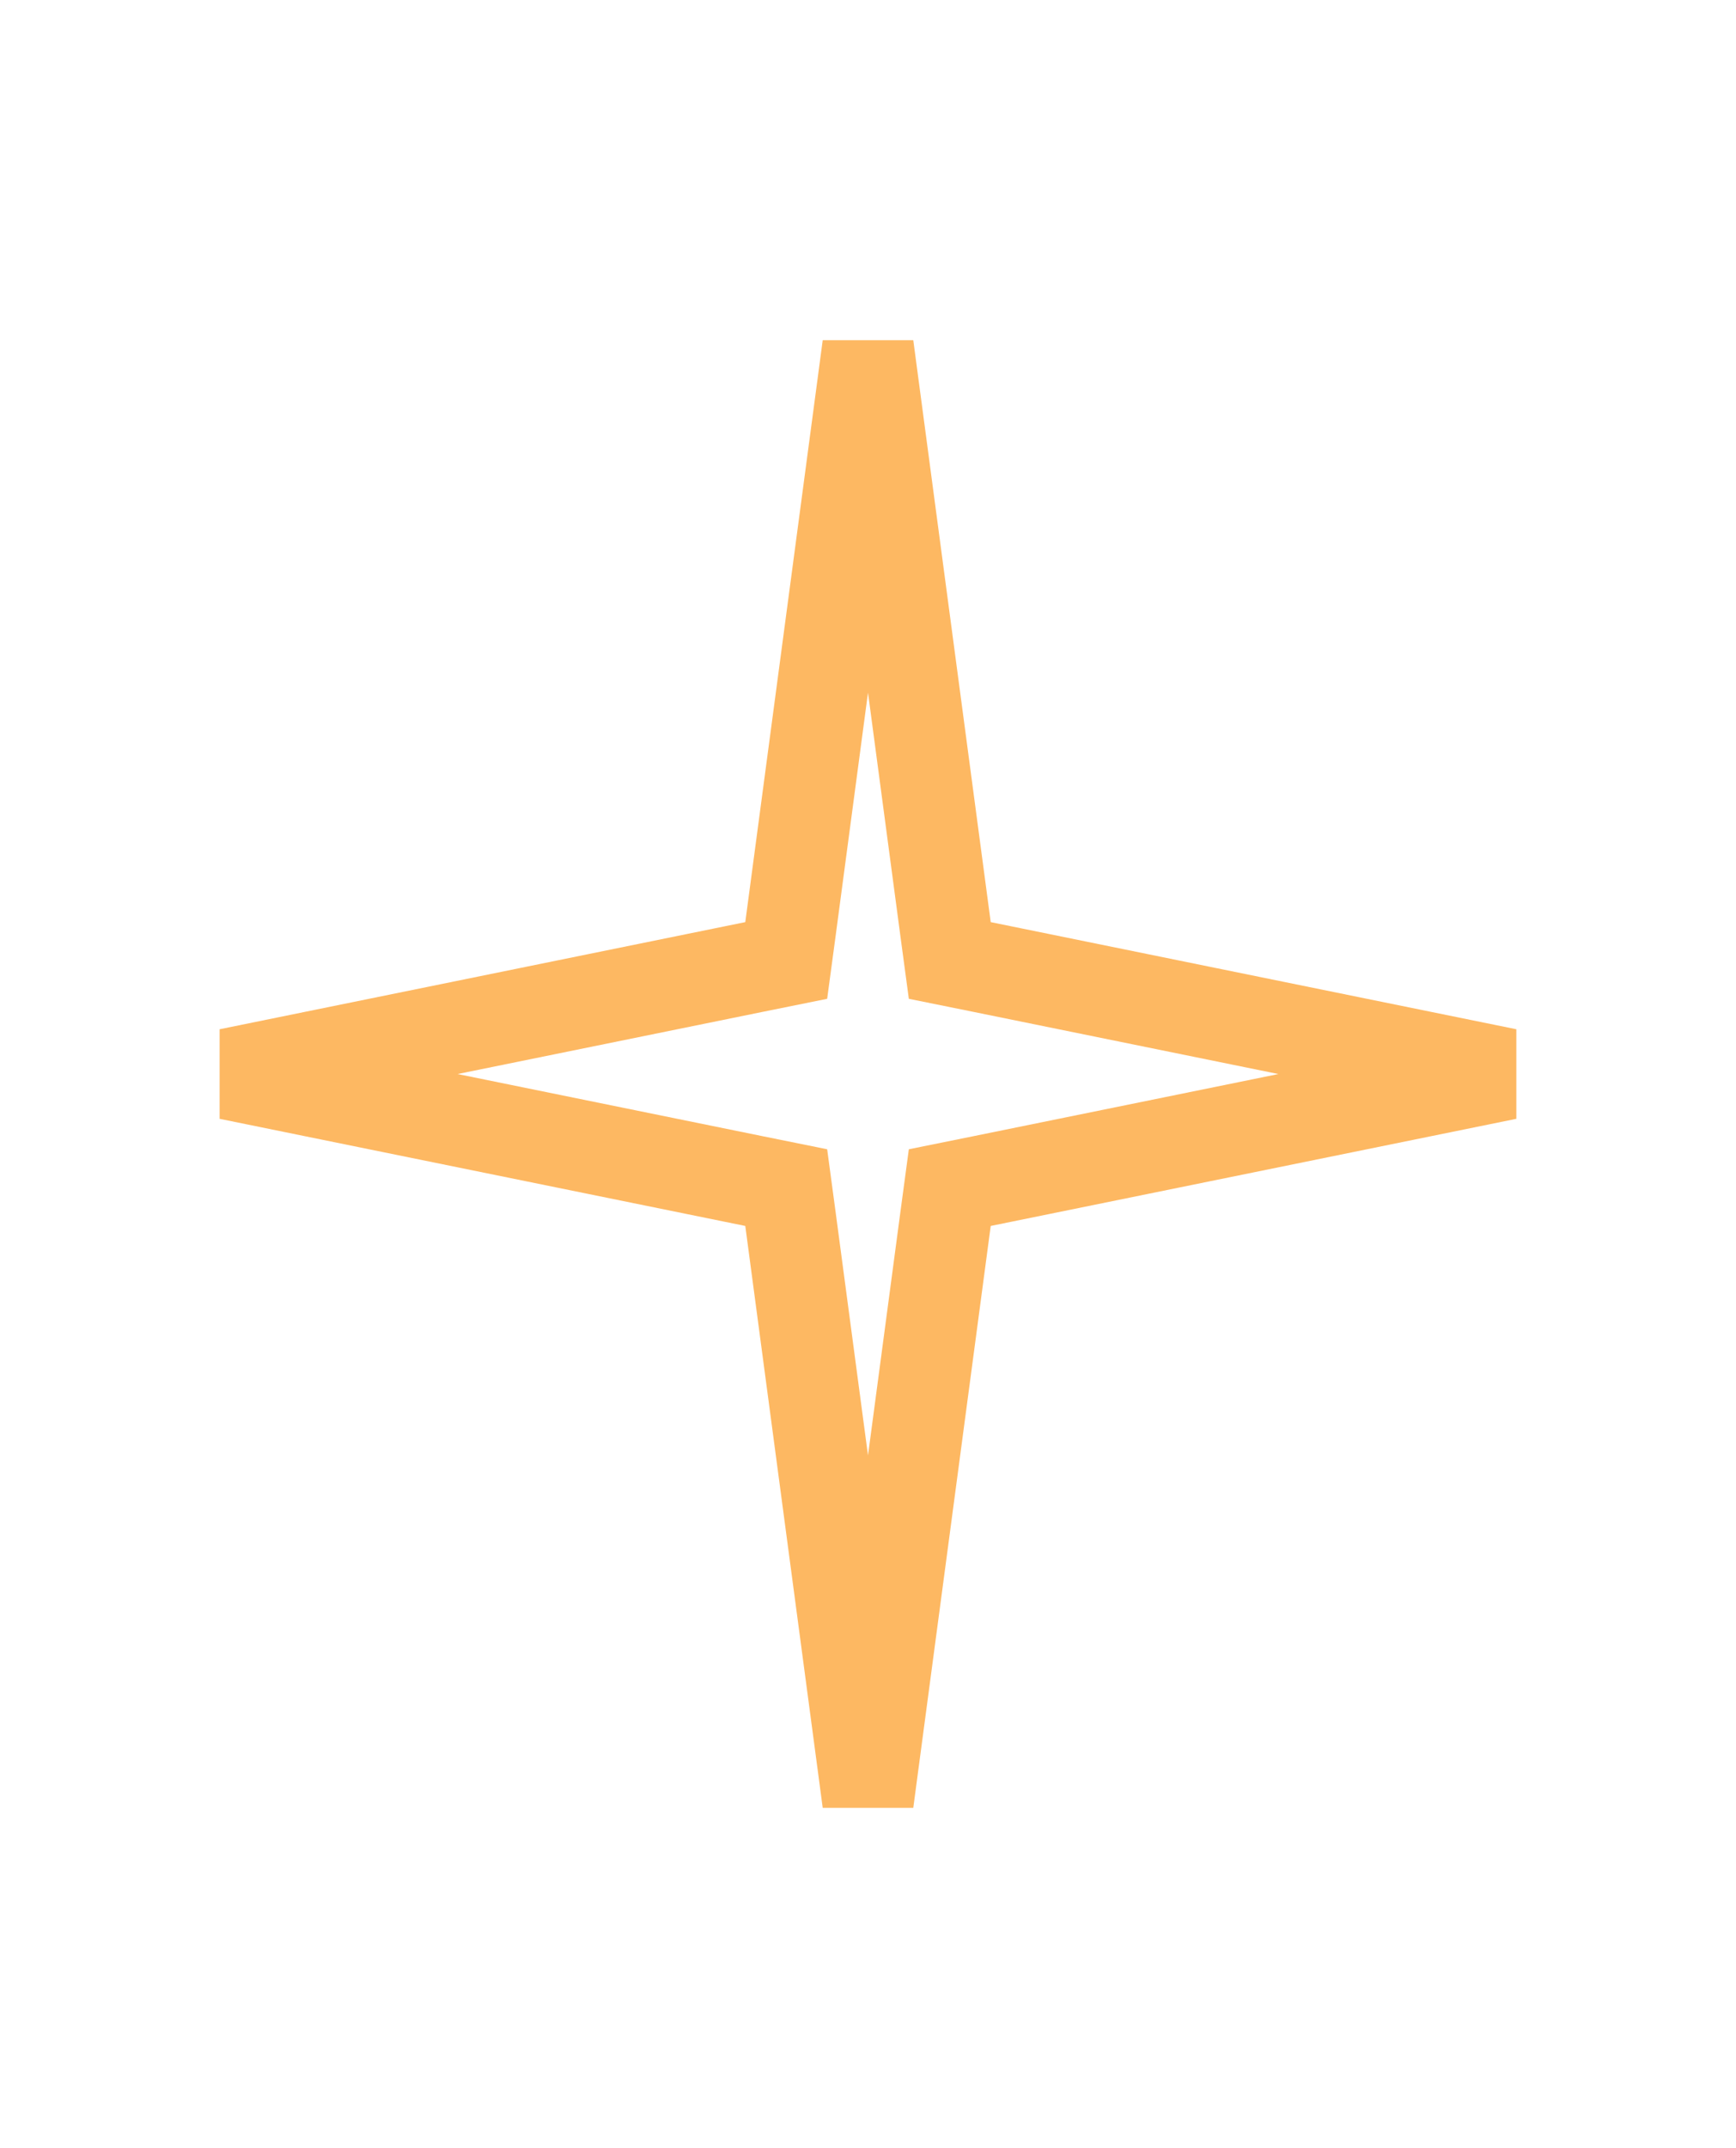 <?xml version="1.0" encoding="UTF-8"?> <svg xmlns="http://www.w3.org/2000/svg" width="38" height="47" viewBox="0 0 38 47" fill="none"><path d="M20.695 20.309L20.79 21.015L21.487 21.156L32.992 23.5L21.487 25.844L20.79 25.985L20.695 26.691L19 39.423L17.305 26.691L17.21 25.985L16.513 25.844L5.007 23.5L16.513 21.156L17.21 21.015L17.305 20.309L19 7.576L20.695 20.309Z" stroke="#FDB862" stroke-width="2"></path></svg> 